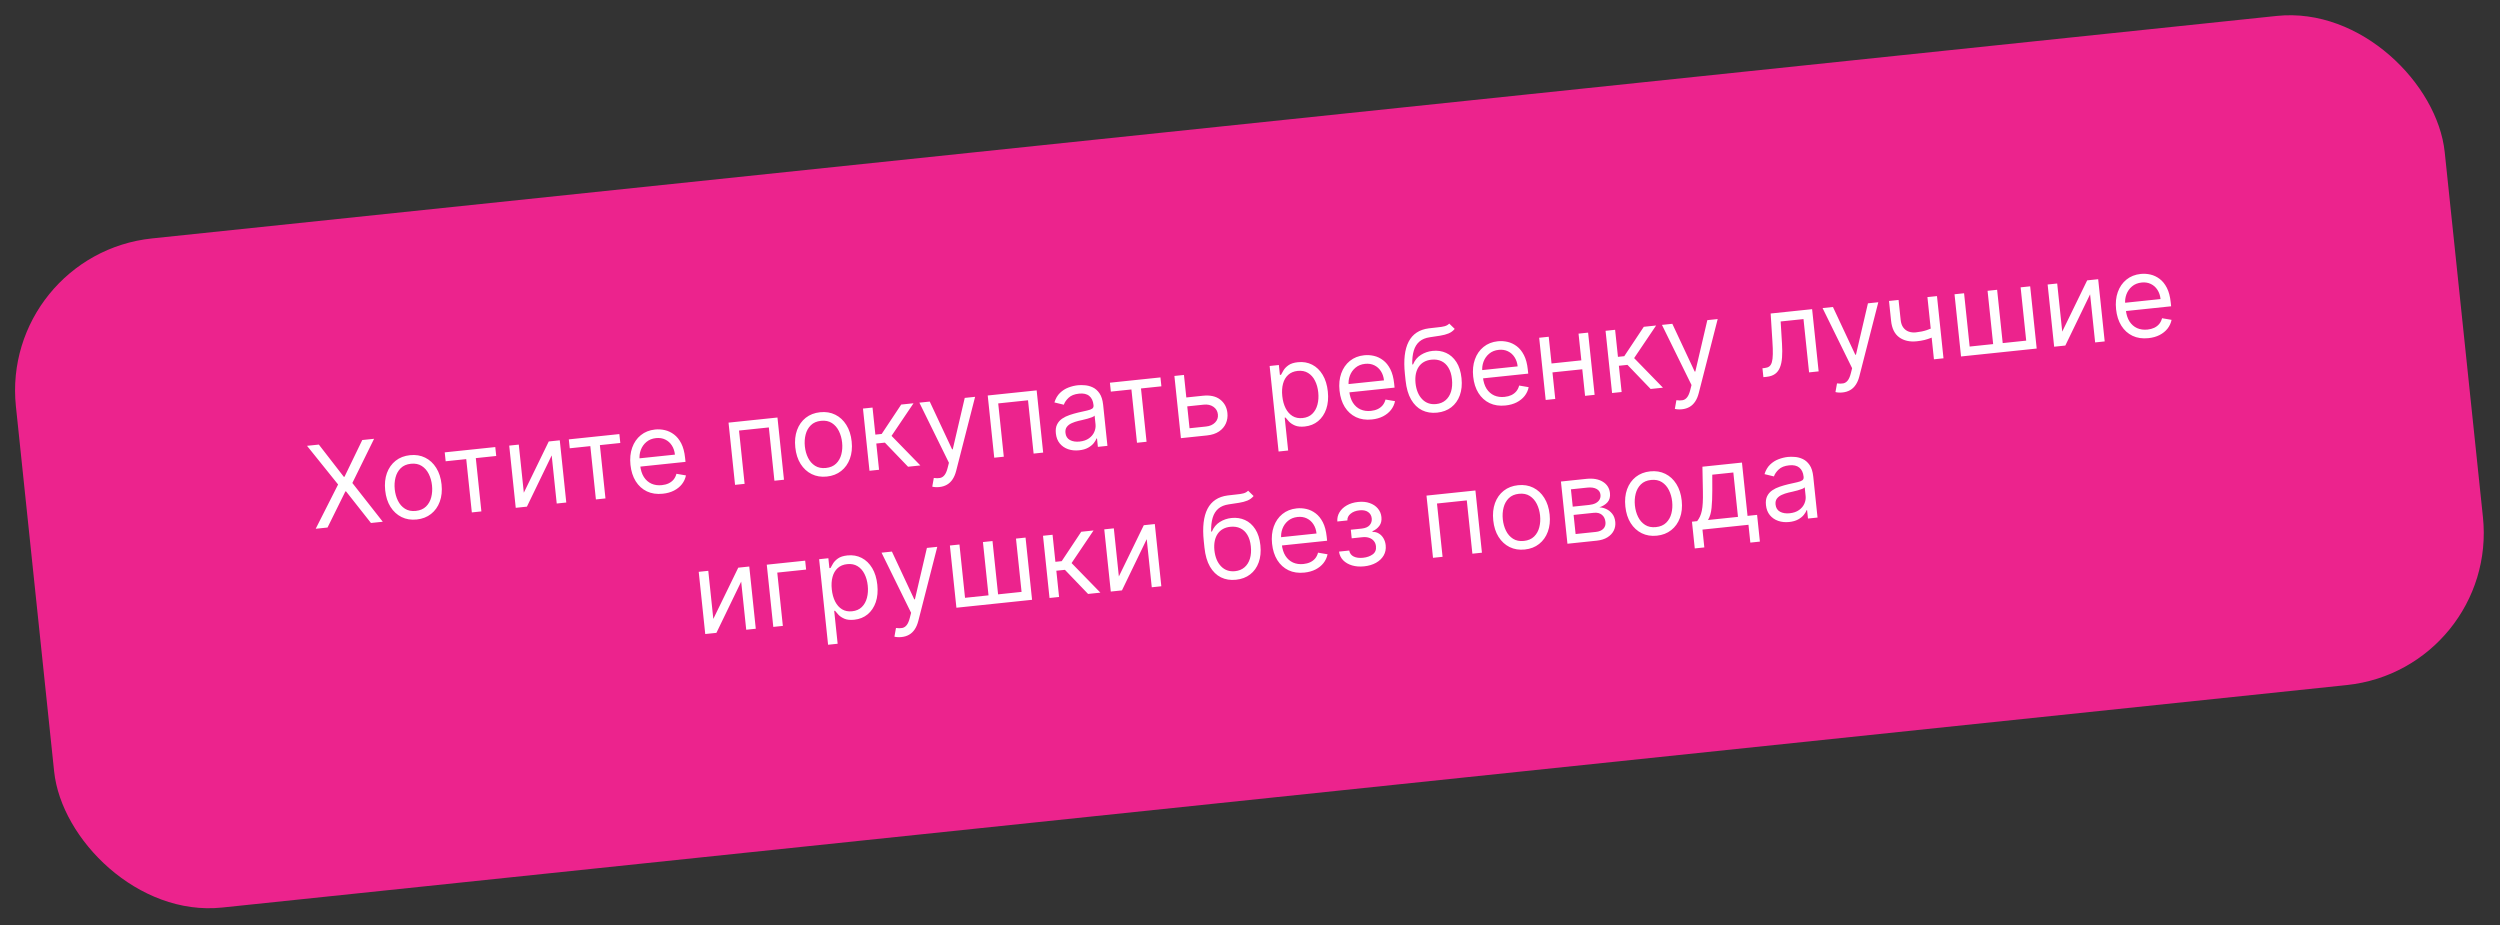 <?xml version="1.0" encoding="UTF-8"?> <svg xmlns="http://www.w3.org/2000/svg" width="327" height="121" viewBox="0 0 327 121" fill="none"><rect x="0" y="0" width="327" height="121" fill="#333333" stroke="none"/><rect x="-0.002" y="33.268" width="319.424" height="88" rx="20" transform="rotate(-5.978 -0.002 33.268)" fill="#EC238D"></rect><path d="M41.705 58.151L44.975 62.371L45.06 62.363L47.384 57.556L48.931 57.394L46.088 63.176L50.068 68.244L48.521 68.406L45.26 64.27L45.175 64.279L42.841 69.001L41.294 69.162L44.223 63.371L40.158 58.313L41.705 58.151ZM54.509 67.95C53.774 68.027 53.111 67.92 52.52 67.628C51.933 67.336 51.451 66.892 51.074 66.296C50.701 65.7 50.47 64.981 50.382 64.14C50.294 63.293 50.37 62.537 50.611 61.872C50.855 61.208 51.235 60.672 51.749 60.264C52.267 59.856 52.893 59.614 53.628 59.537C54.362 59.46 55.024 59.568 55.611 59.86C56.202 60.151 56.685 60.597 57.058 61.197C57.435 61.797 57.668 62.52 57.757 63.368C57.845 64.209 57.766 64.96 57.521 65.621C57.28 66.282 56.9 66.816 56.382 67.224C55.868 67.631 55.243 67.873 54.509 67.95ZM54.391 66.827C54.949 66.769 55.394 66.577 55.724 66.254C56.054 65.93 56.281 65.526 56.406 65.041C56.53 64.557 56.563 64.043 56.507 63.499C56.45 62.955 56.31 62.457 56.088 62.006C55.865 61.554 55.559 61.202 55.168 60.95C54.778 60.699 54.303 60.602 53.745 60.66C53.188 60.719 52.743 60.912 52.414 61.239C52.084 61.566 51.857 61.974 51.733 62.462C51.609 62.95 51.576 63.465 51.633 64.009C51.69 64.553 51.829 65.049 52.051 65.497C52.273 65.945 52.579 66.294 52.969 66.542C53.359 66.79 53.833 66.885 54.391 66.827ZM58.293 60.334L58.171 59.169L64.783 58.476L64.905 59.642L62.235 59.921L62.965 66.893L61.715 67.024L60.984 60.052L58.293 60.334ZM68.516 64.448L71.777 57.744L73.218 57.593L74.07 65.73L72.82 65.861L72.161 59.567L68.921 66.269L67.459 66.423L66.606 58.285L67.857 58.154L68.516 64.448ZM74.523 58.635L74.401 57.469L81.012 56.777L81.135 57.942L78.464 58.222L79.195 65.194L77.944 65.325L77.214 58.353L74.523 58.635ZM86.695 64.579C85.911 64.662 85.217 64.559 84.612 64.273C84.01 63.982 83.523 63.541 83.15 62.948C82.781 62.351 82.552 61.636 82.465 60.802C82.378 59.969 82.453 59.218 82.69 58.551C82.93 57.879 83.305 57.336 83.815 56.922C84.329 56.504 84.953 56.257 85.687 56.18C86.111 56.136 86.537 56.163 86.965 56.261C87.393 56.358 87.793 56.549 88.165 56.831C88.537 57.11 88.851 57.498 89.107 57.996C89.363 58.495 89.53 59.123 89.61 59.883L89.665 60.412L83.393 61.069L83.279 59.988L88.281 59.465C88.233 59.006 88.098 58.605 87.876 58.264C87.659 57.923 87.371 57.666 87.014 57.493C86.66 57.319 86.257 57.256 85.805 57.303C85.307 57.355 84.889 57.524 84.551 57.809C84.216 58.091 83.972 58.438 83.819 58.85C83.666 59.262 83.613 59.693 83.66 60.141L83.735 60.862C83.799 61.477 83.96 61.986 84.217 62.392C84.477 62.793 84.809 63.085 85.213 63.267C85.618 63.446 86.073 63.509 86.578 63.456C86.906 63.422 87.198 63.345 87.453 63.225C87.712 63.102 87.928 62.937 88.103 62.729C88.277 62.518 88.403 62.266 88.479 61.972L89.722 62.184C89.638 62.608 89.462 62.99 89.194 63.332C88.926 63.671 88.581 63.95 88.157 64.169C87.734 64.385 87.246 64.522 86.695 64.579ZM96.145 63.419L95.293 55.281L101.692 54.611L102.544 62.748L101.294 62.879L100.564 55.908L96.665 56.316L97.395 63.288L96.145 63.419ZM108.151 62.333C107.416 62.41 106.754 62.302 106.163 62.011C105.575 61.719 105.093 61.275 104.716 60.679C104.343 60.082 104.113 59.364 104.025 58.523C103.936 57.675 104.012 56.919 104.253 56.255C104.498 55.59 104.877 55.054 105.391 54.647C105.909 54.239 106.536 53.997 107.27 53.92C108.005 53.843 108.666 53.95 109.253 54.242C109.845 54.534 110.327 54.98 110.7 55.58C111.077 56.179 111.31 56.903 111.399 57.751C111.487 58.591 111.409 59.342 111.164 60.003C110.922 60.664 110.542 61.199 110.025 61.606C109.51 62.014 108.886 62.256 108.151 62.333ZM108.034 61.21C108.592 61.151 109.036 60.96 109.366 60.636C109.696 60.312 109.924 59.908 110.048 59.424C110.172 58.94 110.206 58.426 110.149 57.882C110.092 57.338 109.952 56.84 109.73 56.388C109.508 55.937 109.201 55.585 108.811 55.333C108.42 55.081 107.946 54.985 107.388 55.043C106.83 55.101 106.386 55.294 106.056 55.622C105.726 55.949 105.499 56.357 105.375 56.844C105.251 57.332 105.218 57.848 105.275 58.392C105.332 58.936 105.471 59.432 105.693 59.88C105.915 60.328 106.221 60.676 106.611 60.925C107.001 61.173 107.475 61.268 108.034 61.21ZM113.729 61.577L112.877 53.44L114.127 53.309L114.498 56.848L115.324 56.761L117.878 52.916L119.489 52.748L116.614 57.012L120.383 60.88L118.773 61.049L115.743 57.896L114.62 58.013L114.979 61.446L113.729 61.577ZM122.867 63.705C122.655 63.727 122.464 63.73 122.294 63.712C122.125 63.697 122.007 63.678 121.94 63.652L122.142 62.517C122.454 62.563 122.726 62.563 122.957 62.518C123.187 62.472 123.383 62.346 123.544 62.14C123.708 61.937 123.845 61.621 123.953 61.192L124.12 60.532L120.254 52.667L121.61 52.525L124.536 58.775L124.62 58.766L126.188 52.046L127.544 51.904L125.066 61.59C124.955 62.026 124.799 62.394 124.598 62.694C124.398 62.997 124.152 63.231 123.863 63.397C123.577 63.563 123.245 63.666 122.867 63.705ZM130.046 59.868L129.194 51.731L135.594 51.061L136.446 59.198L135.196 59.329L134.465 52.357L130.566 52.766L131.296 59.738L130.046 59.868ZM141.144 58.899C140.628 58.953 140.15 58.905 139.709 58.755C139.268 58.601 138.905 58.352 138.619 58.007C138.332 57.658 138.161 57.219 138.106 56.689C138.057 56.223 138.109 55.836 138.263 55.527C138.416 55.214 138.637 54.959 138.927 54.761C139.217 54.563 139.543 54.404 139.905 54.284C140.271 54.16 140.64 54.053 141.012 53.964C141.5 53.849 141.896 53.759 142.2 53.695C142.507 53.627 142.727 53.545 142.86 53.449C142.996 53.353 143.054 53.204 143.033 53.003L143.028 52.96C142.974 52.438 142.788 52.047 142.472 51.787C142.159 51.527 141.714 51.427 141.139 51.487C140.542 51.55 140.088 51.729 139.776 52.026C139.464 52.323 139.255 52.627 139.148 52.938L137.917 52.639C138.077 52.122 138.32 51.708 138.644 51.395C138.971 51.079 139.34 50.844 139.748 50.69C140.16 50.533 140.571 50.433 140.981 50.39C141.242 50.362 141.546 50.363 141.892 50.391C142.24 50.415 142.584 50.506 142.922 50.663C143.263 50.82 143.56 51.08 143.812 51.443C144.064 51.806 144.224 52.31 144.292 52.957L144.853 58.318L143.603 58.449L143.488 57.347L143.424 57.354C143.358 57.539 143.236 57.743 143.06 57.965C142.883 58.187 142.638 58.386 142.324 58.561C142.01 58.737 141.617 58.85 141.144 58.899ZM141.217 57.756C141.711 57.704 142.118 57.563 142.437 57.334C142.759 57.104 142.99 56.826 143.131 56.501C143.276 56.175 143.33 55.842 143.295 55.503L143.175 54.359C143.128 54.428 143.018 54.499 142.843 54.57C142.672 54.638 142.472 54.704 142.243 54.767C142.017 54.827 141.796 54.882 141.58 54.933C141.367 54.98 141.194 55.02 141.062 55.051C140.742 55.128 140.445 55.229 140.173 55.354C139.903 55.475 139.692 55.638 139.538 55.843C139.388 56.044 139.329 56.304 139.363 56.622C139.408 57.056 139.603 57.368 139.948 57.557C140.296 57.742 140.719 57.808 141.217 57.756ZM145.298 51.223L145.176 50.058L151.788 49.365L151.91 50.531L149.24 50.81L149.97 57.782L148.719 57.913L147.989 50.941L145.298 51.223ZM155 52.007L157.331 51.763C158.285 51.663 159.04 51.828 159.595 52.259C160.151 52.69 160.468 53.276 160.546 54.018C160.597 54.505 160.53 54.961 160.346 55.383C160.161 55.803 159.862 56.154 159.449 56.436C159.035 56.715 158.511 56.888 157.875 56.954L154.463 57.312L153.611 49.174L154.862 49.043L155.592 56.015L157.753 55.789C158.248 55.737 158.64 55.564 158.931 55.269C159.221 54.974 159.345 54.622 159.302 54.213C159.257 53.782 159.061 53.447 158.715 53.208C158.368 52.97 157.948 52.876 157.454 52.928L155.123 53.172L155 52.007ZM167.239 59.059L166.068 47.87L167.275 47.743L167.411 49.036L167.559 49.02C167.636 48.87 167.744 48.676 167.884 48.44C168.027 48.2 168.243 47.978 168.532 47.772C168.824 47.563 169.235 47.431 169.765 47.376C170.45 47.304 171.072 47.412 171.631 47.7C172.189 47.987 172.648 48.43 173.007 49.028C173.366 49.626 173.59 50.353 173.68 51.207C173.77 52.069 173.701 52.831 173.475 53.494C173.247 54.154 172.892 54.684 172.409 55.084C171.926 55.481 171.345 55.715 170.667 55.786C170.144 55.841 169.717 55.798 169.384 55.658C169.051 55.514 168.789 55.34 168.596 55.135C168.403 54.927 168.252 54.754 168.145 54.615L168.039 54.626L168.49 58.928L167.239 59.059ZM167.723 51.81C167.787 52.424 167.934 52.957 168.163 53.408C168.392 53.855 168.694 54.193 169.067 54.422C169.441 54.647 169.878 54.733 170.38 54.681C170.903 54.626 171.324 54.443 171.645 54.13C171.969 53.815 172.195 53.412 172.322 52.924C172.453 52.432 172.488 51.896 172.427 51.317C172.367 50.745 172.225 50.239 172 49.798C171.779 49.353 171.477 49.015 171.096 48.784C170.718 48.549 170.264 48.459 169.734 48.514C169.226 48.567 168.812 48.741 168.493 49.035C168.173 49.326 167.949 49.71 167.821 50.187C167.692 50.661 167.659 51.202 167.723 51.81ZM179.44 54.867C178.656 54.95 177.962 54.847 177.357 54.561C176.755 54.27 176.268 53.828 175.895 53.236C175.525 52.639 175.297 51.923 175.21 51.09C175.122 50.257 175.197 49.506 175.435 48.838C175.675 48.167 176.05 47.624 176.56 47.21C177.073 46.792 177.697 46.545 178.432 46.468C178.856 46.423 179.282 46.45 179.71 46.548C180.138 46.646 180.538 46.837 180.91 47.119C181.282 47.398 181.596 47.786 181.852 48.284C182.107 48.782 182.275 49.411 182.355 50.17L182.41 50.7L176.138 51.357L176.024 50.276L181.025 49.753C180.977 49.294 180.843 48.893 180.621 48.552C180.403 48.211 180.116 47.954 179.758 47.78C179.405 47.607 179.002 47.544 178.55 47.591C178.052 47.643 177.634 47.812 177.296 48.097C176.961 48.379 176.717 48.726 176.564 49.138C176.411 49.55 176.358 49.981 176.405 50.429L176.48 51.15C176.544 51.764 176.705 52.274 176.962 52.679C177.221 53.081 177.554 53.373 177.958 53.555C178.363 53.734 178.817 53.797 179.322 53.744C179.651 53.71 179.943 53.633 180.198 53.513C180.457 53.39 180.673 53.224 180.848 53.017C181.022 52.806 181.147 52.553 181.224 52.26L182.467 52.472C182.383 52.895 182.207 53.278 181.939 53.62C181.671 53.959 181.325 54.238 180.902 54.457C180.478 54.673 179.991 54.81 179.44 54.867ZM189.561 42.325L190.277 43.021C190.055 43.287 189.786 43.485 189.471 43.614C189.156 43.743 188.795 43.84 188.388 43.904C187.98 43.968 187.527 44.037 187.028 44.111C186.465 44.191 186.011 44.378 185.667 44.671C185.323 44.964 185.075 45.362 184.924 45.863C184.773 46.364 184.706 46.968 184.723 47.673L184.829 47.662C185.051 47.124 185.393 46.71 185.855 46.419C186.318 46.128 186.828 45.953 187.386 45.895C188.022 45.828 188.609 45.916 189.149 46.16C189.689 46.403 190.137 46.801 190.495 47.352C190.853 47.904 191.076 48.607 191.166 49.462C191.255 50.313 191.18 51.064 190.941 51.714C190.705 52.363 190.333 52.884 189.824 53.276C189.319 53.665 188.702 53.898 187.975 53.974C187.247 54.05 186.592 53.945 186.008 53.66C185.425 53.371 184.946 52.904 184.571 52.257C184.196 51.608 183.956 50.781 183.851 49.778L183.76 48.909C183.57 47.097 183.733 45.691 184.25 44.691C184.77 43.69 185.648 43.109 186.884 42.948C187.321 42.888 187.711 42.843 188.054 42.815C188.397 42.786 188.694 42.739 188.944 42.673C189.195 42.608 189.4 42.491 189.561 42.325ZM187.857 52.85C188.348 52.799 188.757 52.631 189.084 52.347C189.415 52.062 189.653 51.686 189.796 51.218C189.94 50.745 189.979 50.204 189.915 49.593C189.853 48.999 189.703 48.505 189.465 48.108C189.231 47.712 188.924 47.422 188.544 47.241C188.165 47.059 187.726 46.994 187.228 47.046C186.864 47.084 186.544 47.181 186.267 47.334C185.991 47.488 185.762 47.696 185.583 47.958C185.403 48.219 185.275 48.529 185.198 48.887C185.125 49.245 185.108 49.646 185.147 50.092C185.243 51.003 185.533 51.71 186.018 52.213C186.502 52.716 187.115 52.928 187.857 52.85ZM196.923 53.037C196.139 53.119 195.444 53.017 194.839 52.73C194.238 52.44 193.75 51.998 193.378 51.405C193.008 50.808 192.78 50.093 192.692 49.259C192.605 48.426 192.68 47.675 192.917 47.008C193.157 46.336 193.533 45.794 194.043 45.38C194.556 44.962 195.18 44.714 195.915 44.637C196.338 44.593 196.764 44.62 197.192 44.718C197.62 44.816 198.02 45.006 198.393 45.288C198.765 45.567 199.079 45.955 199.334 46.453C199.59 46.952 199.758 47.58 199.837 48.34L199.893 48.869L193.62 49.526L193.507 48.446L198.508 47.922C198.46 47.463 198.325 47.063 198.104 46.722C197.886 46.38 197.598 46.123 197.241 45.95C196.887 45.776 196.484 45.713 196.032 45.76C195.534 45.812 195.116 45.981 194.778 46.267C194.444 46.548 194.2 46.895 194.046 47.307C193.893 47.719 193.84 48.15 193.887 48.599L193.963 49.319C194.027 49.934 194.187 50.443 194.444 50.849C194.704 51.25 195.036 51.542 195.441 51.724C195.845 51.903 196.3 51.966 196.805 51.913C197.133 51.879 197.425 51.802 197.681 51.683C197.939 51.559 198.156 51.394 198.33 51.186C198.505 50.975 198.63 50.723 198.706 50.429L199.95 50.642C199.865 51.065 199.689 51.447 199.422 51.789C199.154 52.128 198.808 52.407 198.385 52.627C197.961 52.842 197.474 52.979 196.923 53.037ZM207.136 47.104L207.258 48.27L202.766 48.74L202.644 47.574L207.136 47.104ZM202.574 44.047L203.426 52.184L202.176 52.315L201.324 44.178L202.574 44.047ZM207.724 43.508L208.576 51.645L207.326 51.776L206.473 43.639L207.724 43.508ZM210.859 51.406L210.007 43.269L211.257 43.138L211.628 46.676L212.454 46.59L215.008 42.745L216.619 42.576L213.744 46.84L217.513 50.709L215.903 50.878L212.873 47.724L211.75 47.842L212.109 51.275L210.859 51.406ZM219.997 53.534C219.785 53.556 219.594 53.558 219.424 53.54C219.255 53.526 219.137 53.506 219.07 53.481L219.272 52.346C219.584 52.392 219.856 52.392 220.087 52.346C220.317 52.301 220.513 52.175 220.674 51.969C220.838 51.766 220.975 51.45 221.083 51.021L221.25 50.361L217.384 42.496L218.74 42.354L221.666 48.603L221.75 48.594L223.318 41.875L224.674 41.733L222.196 51.418C222.085 51.855 221.929 52.223 221.728 52.523C221.528 52.825 221.283 53.06 220.993 53.226C220.707 53.392 220.375 53.494 219.997 53.534ZM230.651 49.333L230.529 48.168L230.826 48.137C231.07 48.111 231.268 48.042 231.42 47.93C231.572 47.814 231.685 47.629 231.759 47.375C231.835 47.117 231.877 46.766 231.884 46.323C231.894 45.875 231.876 45.309 231.829 44.625L231.601 41.007L237.025 40.439L237.878 48.577L236.627 48.707L235.897 41.736L232.909 42.048L233.086 44.965C233.128 45.636 233.129 46.23 233.091 46.748C233.055 47.262 232.964 47.7 232.816 48.062C232.672 48.424 232.459 48.707 232.177 48.911C231.894 49.116 231.527 49.242 231.075 49.289L230.651 49.333ZM241.005 51.334C240.793 51.356 240.602 51.358 240.433 51.34C240.263 51.326 240.145 51.306 240.078 51.281L240.281 50.146C240.593 50.192 240.864 50.192 241.095 50.146C241.326 50.101 241.521 49.975 241.682 49.769C241.846 49.566 241.983 49.25 242.091 48.821L242.258 48.161L238.392 40.296L239.748 40.154L242.674 46.403L242.759 46.394L244.326 39.675L245.682 39.533L243.204 49.218C243.093 49.655 242.937 50.023 242.736 50.322C242.536 50.626 242.291 50.86 242.001 51.026C241.715 51.192 241.383 51.294 241.005 51.334ZM253.357 38.729L254.209 46.866L252.959 46.997L252.107 38.86L253.357 38.729ZM253.276 42.658L253.398 43.823C253.126 43.959 252.855 44.082 252.585 44.192C252.314 44.299 252.027 44.392 251.725 44.47C251.422 44.544 251.087 44.601 250.72 44.639C249.798 44.736 249.032 44.565 248.422 44.125C247.815 43.685 247.46 42.967 247.355 41.971L247.082 39.365L248.333 39.234L248.606 41.84C248.649 42.257 248.764 42.591 248.952 42.843C249.139 43.095 249.375 43.272 249.661 43.374C249.946 43.476 250.259 43.51 250.598 43.474C251.127 43.419 251.601 43.321 252.018 43.181C252.439 43.037 252.858 42.862 253.276 42.658ZM255.651 38.489L256.901 38.358L257.631 45.33L260.704 45.008L259.974 38.036L261.224 37.905L261.954 44.877L265.027 44.555L264.297 37.583L265.547 37.452L266.399 45.59L256.503 46.626L255.651 38.489ZM269.74 43.376L273.001 36.672L274.442 36.521L275.294 44.658L274.044 44.789L273.385 38.495L270.145 45.197L268.683 45.351L267.83 37.213L269.081 37.082L269.74 43.376ZM281.014 44.231C280.23 44.313 279.535 44.211 278.93 43.924C278.328 43.634 277.841 43.192 277.469 42.599C277.099 42.002 276.871 41.287 276.783 40.453C276.696 39.62 276.771 38.869 277.008 38.202C277.248 37.53 277.624 36.988 278.134 36.574C278.647 36.156 279.271 35.908 280.005 35.831C280.429 35.787 280.855 35.814 281.283 35.912C281.711 36.01 282.111 36.2 282.484 36.482C282.856 36.761 283.17 37.15 283.425 37.648C283.681 38.146 283.849 38.774 283.928 39.534L283.984 40.063L277.711 40.72L277.598 39.64L282.599 39.116C282.551 38.657 282.416 38.257 282.195 37.916C281.977 37.574 281.689 37.317 281.332 37.144C280.978 36.97 280.575 36.907 280.123 36.954C279.625 37.007 279.207 37.175 278.869 37.461C278.535 37.742 278.291 38.089 278.137 38.501C277.984 38.914 277.931 39.344 277.978 39.793L278.054 40.513C278.118 41.128 278.278 41.638 278.535 42.043C278.795 42.444 279.127 42.736 279.532 42.918C279.936 43.097 280.391 43.16 280.896 43.108C281.224 43.073 281.516 42.996 281.772 42.877C282.03 42.753 282.247 42.588 282.421 42.38C282.595 42.169 282.721 41.917 282.797 41.623L284.041 41.836C283.956 42.259 283.78 42.641 283.513 42.984C283.245 43.322 282.899 43.601 282.476 43.821C282.052 44.036 281.565 44.173 281.014 44.231ZM93.302 80.956L96.563 74.252L98.004 74.101L98.856 82.239L97.606 82.37L96.947 76.076L93.707 82.778L92.245 82.931L91.393 74.794L92.643 74.663L93.302 80.956ZM105.317 73.335L105.439 74.501L101.667 74.896L102.397 81.868L101.146 81.999L100.294 73.861L105.317 73.335ZM108.313 84.333L107.142 73.144L108.35 73.018L108.485 74.311L108.633 74.295C108.71 74.144 108.819 73.951 108.958 73.715C109.101 73.475 109.317 73.252 109.606 73.047C109.898 72.838 110.309 72.706 110.839 72.65C111.524 72.578 112.146 72.686 112.705 72.974C113.263 73.262 113.722 73.705 114.081 74.303C114.44 74.901 114.664 75.627 114.754 76.482C114.844 77.344 114.776 78.106 114.549 78.769C114.321 79.428 113.966 79.958 113.483 80.359C113 80.756 112.419 80.99 111.741 81.061C111.218 81.115 110.791 81.073 110.458 80.933C110.126 80.789 109.863 80.615 109.67 80.41C109.477 80.202 109.326 80.028 109.219 79.889L109.113 79.9L109.564 84.202L108.313 84.333ZM108.797 77.084C108.861 77.699 109.008 78.232 109.237 78.682C109.466 79.13 109.768 79.468 110.141 79.696C110.515 79.921 110.952 80.008 111.454 79.955C111.977 79.9 112.398 79.717 112.719 79.405C113.043 79.089 113.269 78.687 113.396 78.199C113.527 77.707 113.562 77.171 113.501 76.592C113.441 76.019 113.299 75.513 113.074 75.073C112.853 74.628 112.551 74.29 112.17 74.058C111.792 73.823 111.338 73.733 110.808 73.789C110.3 73.842 109.886 74.016 109.567 74.31C109.247 74.6 109.023 74.984 108.895 75.462C108.766 75.936 108.733 76.477 108.797 77.084ZM117.918 83.327C117.706 83.35 117.515 83.352 117.346 83.334C117.176 83.319 117.058 83.3 116.991 83.275L117.194 82.139C117.506 82.185 117.777 82.185 118.008 82.14C118.239 82.094 118.435 81.968 118.595 81.762C118.759 81.559 118.896 81.243 119.005 80.814L119.171 80.154L115.305 72.29L116.662 72.147L119.587 78.397L119.672 78.388L121.239 71.668L122.595 71.526L120.117 81.212C120.006 81.648 119.85 82.016 119.649 82.316C119.449 82.619 119.204 82.853 118.914 83.019C118.628 83.185 118.296 83.288 117.918 83.327ZM124.245 71.353L125.496 71.222L126.226 78.194L129.298 77.872L128.568 70.901L129.819 70.77L130.549 77.742L133.621 77.42L132.891 70.448L134.142 70.317L134.994 78.454L125.098 79.491L124.245 71.353ZM137.277 78.215L136.425 70.078L137.675 69.947L138.046 73.486L138.872 73.399L141.426 69.554L143.036 69.385L140.162 73.65L143.931 77.518L142.32 77.687L139.291 74.534L138.168 74.651L138.527 78.084L137.277 78.215ZM146.347 75.401L149.608 68.697L151.049 68.546L151.901 76.684L150.651 76.815L149.992 70.521L146.752 77.223L145.29 77.376L144.438 69.239L145.688 69.108L146.347 75.401ZM163.255 64.183L163.971 64.88C163.748 65.146 163.48 65.343 163.165 65.473C162.85 65.602 162.489 65.699 162.081 65.763C161.674 65.827 161.221 65.896 160.721 65.97C160.158 66.05 159.705 66.237 159.361 66.53C159.016 66.823 158.769 67.22 158.618 67.722C158.467 68.223 158.4 68.826 158.416 69.532L158.522 69.521C158.744 68.983 159.087 68.569 159.549 68.278C160.011 67.986 160.521 67.812 161.079 67.753C161.715 67.687 162.303 67.775 162.842 68.018C163.382 68.262 163.831 68.659 164.188 69.211C164.546 69.763 164.77 70.466 164.859 71.321C164.948 72.172 164.873 72.922 164.634 73.572C164.399 74.222 164.027 74.743 163.518 75.135C163.012 75.524 162.396 75.756 161.668 75.832C160.941 75.909 160.285 75.804 159.702 75.519C159.118 75.23 158.639 74.762 158.264 74.116C157.889 73.466 157.649 72.64 157.544 71.637L157.453 70.768C157.263 68.956 157.427 67.55 157.943 66.55C158.463 65.549 159.342 64.968 160.578 64.806C161.014 64.746 161.404 64.702 161.748 64.673C162.091 64.644 162.388 64.597 162.638 64.532C162.888 64.466 163.094 64.35 163.255 64.183ZM161.551 74.709C162.042 74.658 162.451 74.49 162.778 74.206C163.109 73.921 163.346 73.545 163.49 73.076C163.633 72.604 163.673 72.063 163.609 71.452C163.547 70.858 163.397 70.363 163.159 69.967C162.925 69.57 162.618 69.281 162.238 69.099C161.858 68.918 161.419 68.853 160.921 68.905C160.558 68.943 160.237 69.039 159.961 69.193C159.684 69.347 159.456 69.555 159.276 69.817C159.097 70.078 158.968 70.388 158.892 70.746C158.818 71.103 158.801 71.505 158.841 71.951C158.936 72.862 159.226 73.569 159.711 74.072C160.196 74.574 160.809 74.787 161.551 74.709ZM170.616 74.895C169.832 74.977 169.138 74.875 168.533 74.589C167.931 74.298 167.444 73.856 167.071 73.263C166.702 72.667 166.473 71.951 166.386 71.118C166.299 70.284 166.374 69.534 166.611 68.866C166.851 68.195 167.226 67.652 167.736 67.238C168.25 66.82 168.873 66.573 169.608 66.496C170.032 66.451 170.458 66.478 170.886 66.576C171.314 66.674 171.714 66.864 172.086 67.147C172.458 67.426 172.772 67.814 173.028 68.312C173.284 68.81 173.451 69.439 173.531 70.198L173.586 70.728L167.314 71.385L167.2 70.304L172.201 69.781C172.153 69.321 172.019 68.921 171.797 68.58C171.579 68.239 171.292 67.982 170.935 67.808C170.581 67.635 170.178 67.572 169.726 67.619C169.228 67.671 168.81 67.84 168.472 68.125C168.137 68.407 167.893 68.754 167.74 69.166C167.587 69.578 167.534 70.009 167.581 70.457L167.656 71.178C167.72 71.792 167.881 72.302 168.138 72.707C168.397 73.109 168.73 73.4 169.134 73.583C169.539 73.762 169.994 73.825 170.499 73.772C170.827 73.738 171.119 73.661 171.374 73.541C171.633 73.418 171.849 73.252 172.024 73.045C172.198 72.834 172.323 72.581 172.4 72.288L173.643 72.5C173.559 72.923 173.383 73.306 173.115 73.648C172.847 73.987 172.502 74.266 172.078 74.485C171.655 74.701 171.167 74.838 170.616 74.895ZM175.144 72.15L176.479 72.01C176.545 72.375 176.741 72.636 177.064 72.795C177.392 72.954 177.801 73.007 178.292 72.956C178.793 72.904 179.211 72.756 179.547 72.514C179.882 72.268 180.025 71.914 179.976 71.451C179.948 71.18 179.856 70.95 179.701 70.763C179.545 70.572 179.339 70.433 179.084 70.345C178.828 70.258 178.535 70.231 178.203 70.266L176.804 70.413L176.686 69.289L178.085 69.143C178.583 69.091 178.939 68.939 179.151 68.689C179.368 68.437 179.458 68.142 179.423 67.803C179.385 67.439 179.225 67.162 178.945 66.969C178.664 66.774 178.286 66.701 177.813 66.751C177.336 66.801 176.95 66.95 176.655 67.199C176.359 67.444 176.22 67.735 176.238 68.073L174.924 68.21C174.892 67.771 174.986 67.37 175.205 67.008C175.424 66.642 175.742 66.341 176.16 66.104C176.578 65.864 177.069 65.715 177.634 65.655C178.206 65.595 178.713 65.644 179.154 65.801C179.599 65.955 179.954 66.191 180.219 66.509C180.488 66.824 180.645 67.197 180.69 67.628C180.738 68.087 180.648 68.471 180.42 68.781C180.192 69.09 179.889 69.325 179.514 69.486L179.522 69.571C179.832 69.56 180.109 69.631 180.353 69.784C180.601 69.933 180.803 70.142 180.96 70.411C181.116 70.677 181.212 70.979 181.248 71.318C181.3 71.813 181.212 72.257 180.986 72.653C180.759 73.044 180.425 73.365 179.983 73.615C179.541 73.861 179.024 74.015 178.43 74.077C177.855 74.137 177.329 74.098 176.854 73.958C176.378 73.815 175.989 73.59 175.685 73.283C175.385 72.971 175.204 72.594 175.144 72.15ZM187.437 72.962L186.585 64.825L192.985 64.155L193.837 72.292L192.587 72.423L191.857 65.451L187.957 65.86L188.688 72.832L187.437 72.962ZM199.444 71.876C198.709 71.954 198.046 71.846 197.455 71.555C196.868 71.263 196.386 70.819 196.009 70.222C195.636 69.626 195.405 68.907 195.317 68.067C195.228 67.219 195.305 66.463 195.546 65.799C195.79 65.134 196.17 64.598 196.684 64.191C197.202 63.783 197.828 63.541 198.563 63.464C199.297 63.387 199.959 63.494 200.546 63.786C201.137 64.078 201.62 64.524 201.993 65.124C202.37 65.723 202.603 66.447 202.692 67.295C202.78 68.135 202.701 68.886 202.456 69.547C202.215 70.208 201.835 70.742 201.317 71.15C200.803 71.558 200.178 71.8 199.444 71.876ZM199.326 70.753C199.884 70.695 200.328 70.504 200.659 70.18C200.989 69.856 201.216 69.452 201.34 68.968C201.465 68.484 201.498 67.969 201.441 67.425C201.384 66.882 201.245 66.384 201.023 65.932C200.8 65.481 200.494 65.129 200.103 64.877C199.713 64.625 199.238 64.528 198.68 64.587C198.122 64.645 197.678 64.838 197.349 65.165C197.019 65.493 196.792 65.9 196.668 66.388C196.544 66.876 196.511 67.392 196.567 67.936C196.624 68.48 196.764 68.976 196.986 69.424C197.208 69.872 197.514 70.22 197.904 70.469C198.294 70.717 198.768 70.812 199.326 70.753ZM205.022 71.121L204.17 62.984L207.497 62.635C208.373 62.544 209.089 62.669 209.646 63.01C210.203 63.352 210.516 63.847 210.584 64.497C210.636 64.992 210.529 65.39 210.264 65.693C209.999 65.992 209.642 66.213 209.193 66.357C209.498 66.368 209.8 66.443 210.101 66.583C210.404 66.723 210.665 66.931 210.884 67.208C211.102 67.481 211.233 67.832 211.278 68.259C211.321 68.676 211.254 69.06 211.077 69.41C210.899 69.761 210.623 70.052 210.247 70.285C209.872 70.517 209.408 70.662 208.857 70.719L205.022 71.121ZM206.089 69.852L208.738 69.575C209.168 69.53 209.495 69.392 209.717 69.162C209.939 68.931 210.032 68.64 209.995 68.287C209.951 67.866 209.795 67.549 209.526 67.334C209.257 67.116 208.907 67.029 208.476 67.075L205.827 67.352L206.089 69.852ZM205.714 66.271L207.854 66.047C208.189 66.012 208.472 65.936 208.703 65.819C208.933 65.698 209.103 65.545 209.212 65.359C209.324 65.168 209.368 64.953 209.342 64.713C209.307 64.37 209.135 64.117 208.829 63.953C208.522 63.785 208.118 63.727 207.616 63.78L205.476 64.004L205.714 66.271ZM216.722 70.067C215.988 70.144 215.325 70.037 214.734 69.745C214.146 69.453 213.664 69.009 213.287 68.413C212.914 67.817 212.684 67.098 212.596 66.257C212.507 65.41 212.583 64.654 212.824 63.989C213.069 63.325 213.448 62.789 213.963 62.381C214.481 61.974 215.107 61.731 215.841 61.654C216.576 61.577 217.237 61.685 217.825 61.977C218.416 62.269 218.898 62.714 219.272 63.314C219.649 63.914 219.881 64.638 219.97 65.485C220.058 66.326 219.98 67.077 219.735 67.738C219.493 68.399 219.114 68.933 218.596 69.341C218.081 69.748 217.457 69.99 216.722 70.067ZM216.605 68.944C217.163 68.886 217.607 68.695 217.937 68.371C218.268 68.047 218.495 67.643 218.619 67.159C218.743 66.674 218.777 66.16 218.72 65.616C218.663 65.072 218.523 64.575 218.301 64.123C218.079 63.671 217.773 63.319 217.382 63.068C216.991 62.816 216.517 62.719 215.959 62.778C215.401 62.836 214.957 63.029 214.627 63.356C214.297 63.683 214.07 64.091 213.946 64.579C213.823 65.067 213.789 65.583 213.846 66.126C213.903 66.67 214.042 67.166 214.264 67.615C214.486 68.063 214.792 68.411 215.182 68.659C215.573 68.907 216.047 69.002 216.605 68.944ZM221.676 71.734L221.309 68.237L221.988 68.166C222.135 67.976 222.259 67.773 222.358 67.56C222.457 67.346 222.536 67.096 222.596 66.812C222.658 66.523 222.7 66.176 222.722 65.77C222.744 65.361 222.749 64.869 222.739 64.296L222.677 61.046L227.848 60.504L228.578 67.476L229.828 67.345L230.194 70.841L228.944 70.972L228.7 68.641L222.682 69.272L222.926 71.603L221.676 71.734ZM223.407 68.017L227.328 67.607L226.72 61.801L223.965 62.089L223.968 64.167C223.969 65.027 223.937 65.782 223.873 66.431C223.809 67.081 223.654 67.61 223.407 68.017ZM234.024 68.277C233.509 68.331 233.031 68.283 232.59 68.132C232.149 67.979 231.785 67.729 231.499 67.384C231.213 67.036 231.042 66.597 230.987 66.067C230.938 65.601 230.99 65.213 231.143 64.904C231.296 64.592 231.518 64.337 231.808 64.138C232.097 63.94 232.424 63.781 232.786 63.661C233.151 63.537 233.52 63.431 233.893 63.342C234.381 63.226 234.777 63.137 235.081 63.073C235.388 63.005 235.608 62.923 235.741 62.827C235.877 62.73 235.935 62.582 235.913 62.38L235.909 62.338C235.854 61.815 235.669 61.424 235.352 61.164C235.039 60.904 234.595 60.804 234.019 60.865C233.423 60.927 232.968 61.107 232.657 61.404C232.345 61.701 232.136 62.005 232.029 62.316L230.798 62.016C230.958 61.499 231.2 61.085 231.525 60.773C231.852 60.456 232.22 60.221 232.629 60.068C233.041 59.91 233.452 59.81 233.862 59.767C234.123 59.74 234.427 59.74 234.772 59.768C235.121 59.792 235.464 59.883 235.802 60.041C236.144 60.198 236.44 60.458 236.693 60.821C236.945 61.183 237.105 61.688 237.173 62.334L237.734 67.695L236.484 67.826L236.368 66.724L236.305 66.731C236.239 66.917 236.117 67.12 235.94 67.342C235.764 67.564 235.518 67.763 235.205 67.939C234.891 68.115 234.498 68.227 234.024 68.277ZM234.097 67.134C234.592 67.082 234.999 66.941 235.317 66.711C235.639 66.481 235.871 66.203 236.012 65.878C236.156 65.552 236.211 65.22 236.175 64.881L236.055 63.736C236.009 63.806 235.899 63.876 235.724 63.948C235.553 64.016 235.352 64.082 235.123 64.145C234.898 64.204 234.677 64.259 234.461 64.311C234.248 64.358 234.075 64.397 233.943 64.429C233.622 64.505 233.326 64.606 233.053 64.731C232.784 64.852 232.572 65.015 232.419 65.221C232.269 65.422 232.21 65.682 232.243 65.999C232.289 66.434 232.484 66.746 232.829 66.934C233.177 67.119 233.599 67.186 234.097 67.134Z" fill="white"></path></svg> 